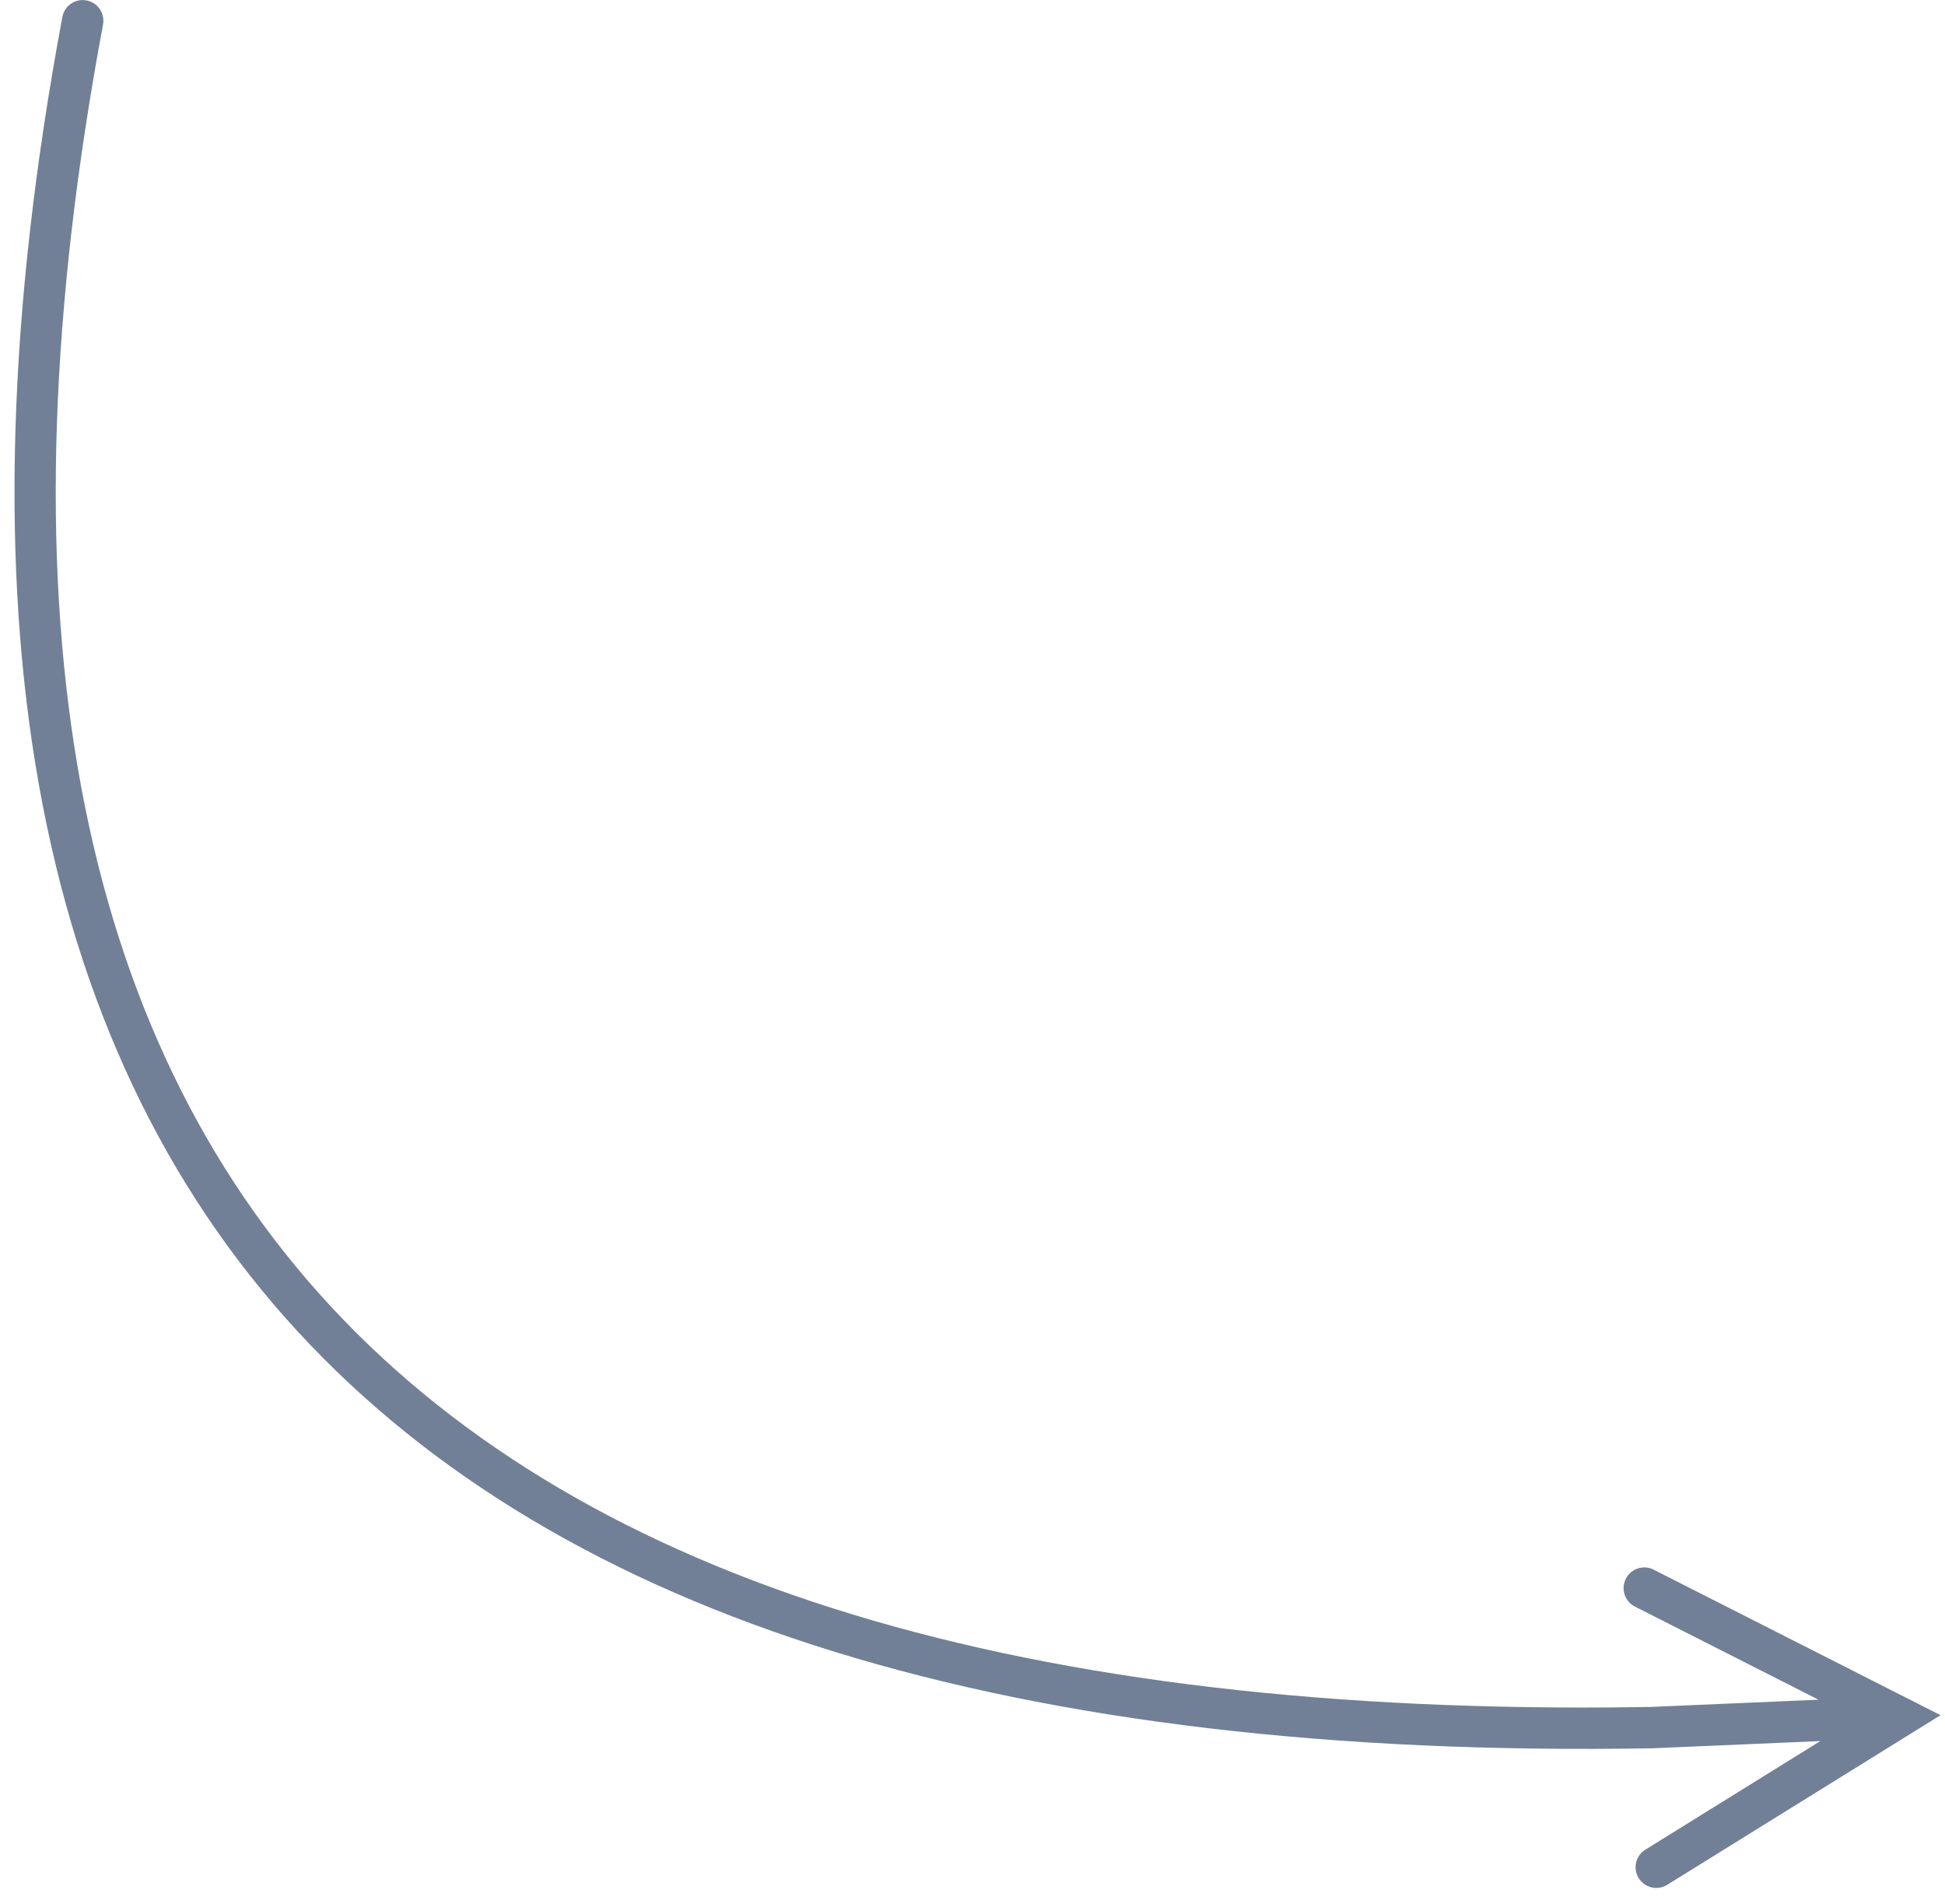 <?xml version="1.0" encoding="UTF-8"?>
<svg width="94px" height="92px" viewBox="0 0 94 92" version="1.1" xmlns="http://www.w3.org/2000/svg" xmlns:xlink="http://www.w3.org/1999/xlink">
    <title>jobs-step-</title>
    <g id="Page-1" stroke="none" stroke-width="1" fill="none" fill-rule="evenodd">
        <path d="M4.18,0.02 C4.723,0.121 5.081,0.644 4.979,1.187 C-5.264,56.011 18.906,82.966 77.966,82.508 L79.767,82.485 L87.887,82.135 L79.014,77.635 C78.557,77.403 78.354,76.867 78.528,76.398 L78.574,76.291 C78.806,75.833 79.342,75.631 79.812,75.804 L79.919,75.851 L93.784,82.883 L80.575,91.08 C80.105,91.371 79.489,91.227 79.198,90.758 C78.927,90.322 79.032,89.759 79.424,89.448 L79.52,89.381 L87.975,84.134 L79.827,84.484 C18.205,85.528 -7.572,57.482 3.014,0.819 C3.115,0.276 3.638,-0.081 4.181,0.02 L4.18,0.02 Z" id="jobs-step-" fill="#718096" fill-rule="nonzero"></path>
    </g>
</svg>